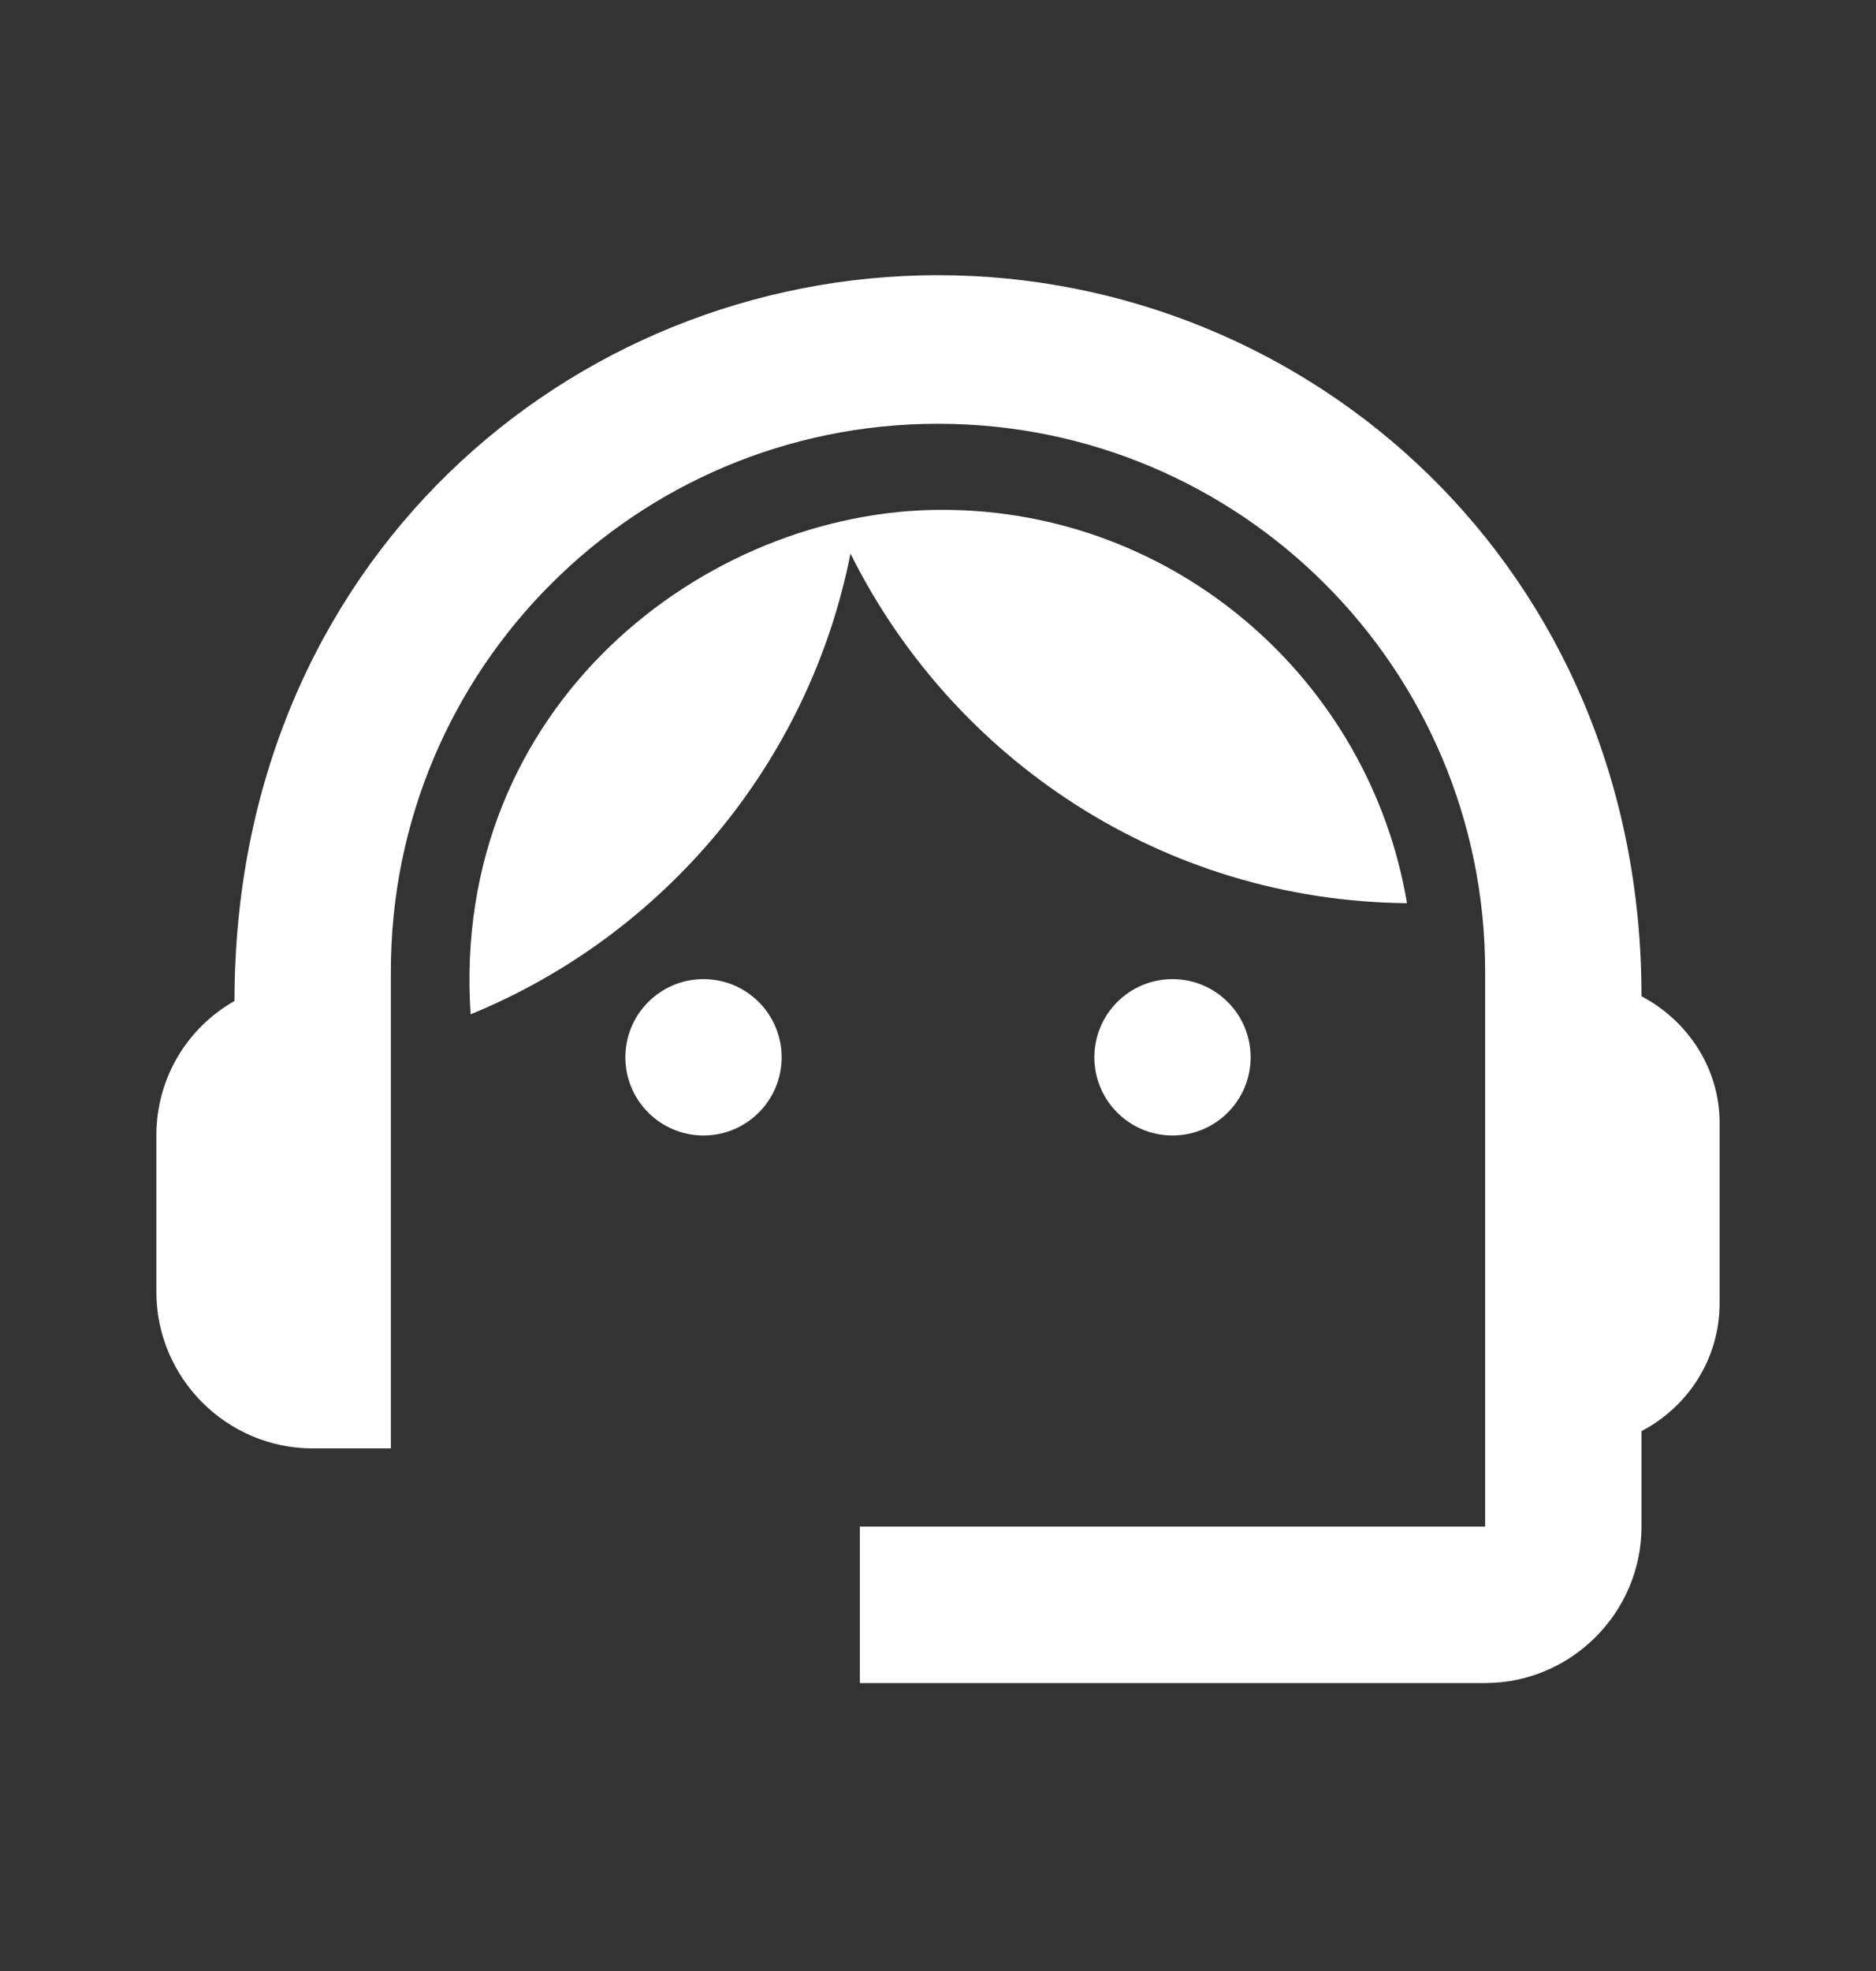 <svg width="20" height="21" viewBox="0 0 20 21" fill="none" xmlns="http://www.w3.org/2000/svg">
<rect x="0" y="0" width="20" height="21" fill="#333333" stroke="none"/>
<path d="M17.5 10.615C17.5 6.04 13.95 2.932 10 2.932C6.092 2.932 2.5 5.973 2.5 10.665C2 10.948 1.667 11.482 1.667 12.098V13.765C1.667 14.682 2.417 15.432 3.333 15.432H4.167V10.348C4.167 7.123 6.775 4.515 10 4.515C13.225 4.515 15.833 7.123 15.833 10.348V16.265H9.167V17.932H15.833C16.75 17.932 17.5 17.182 17.5 16.265V15.248C17.992 14.99 18.333 14.482 18.333 13.882V11.965C18.333 11.382 17.992 10.873 17.5 10.615Z" fill="white"/>
<path d="M7.5 12.098C7.96 12.098 8.333 11.725 8.333 11.265C8.333 10.805 7.96 10.432 7.5 10.432C7.04 10.432 6.667 10.805 6.667 11.265C6.667 11.725 7.04 12.098 7.5 12.098Z" fill="white"/>
<path d="M12.5 12.098C12.96 12.098 13.333 11.725 13.333 11.265C13.333 10.805 12.96 10.432 12.5 10.432C12.04 10.432 11.667 10.805 11.667 11.265C11.667 11.725 12.04 12.098 12.5 12.098Z" fill="white"/>
<path d="M15 9.623C14.6 7.248 12.533 5.432 10.042 5.432C7.517 5.432 4.8 7.523 5.017 10.807C7.075 9.965 8.625 8.132 9.067 5.898C10.158 8.09 12.4 9.598 15 9.623Z" fill="white"/>
</svg>
